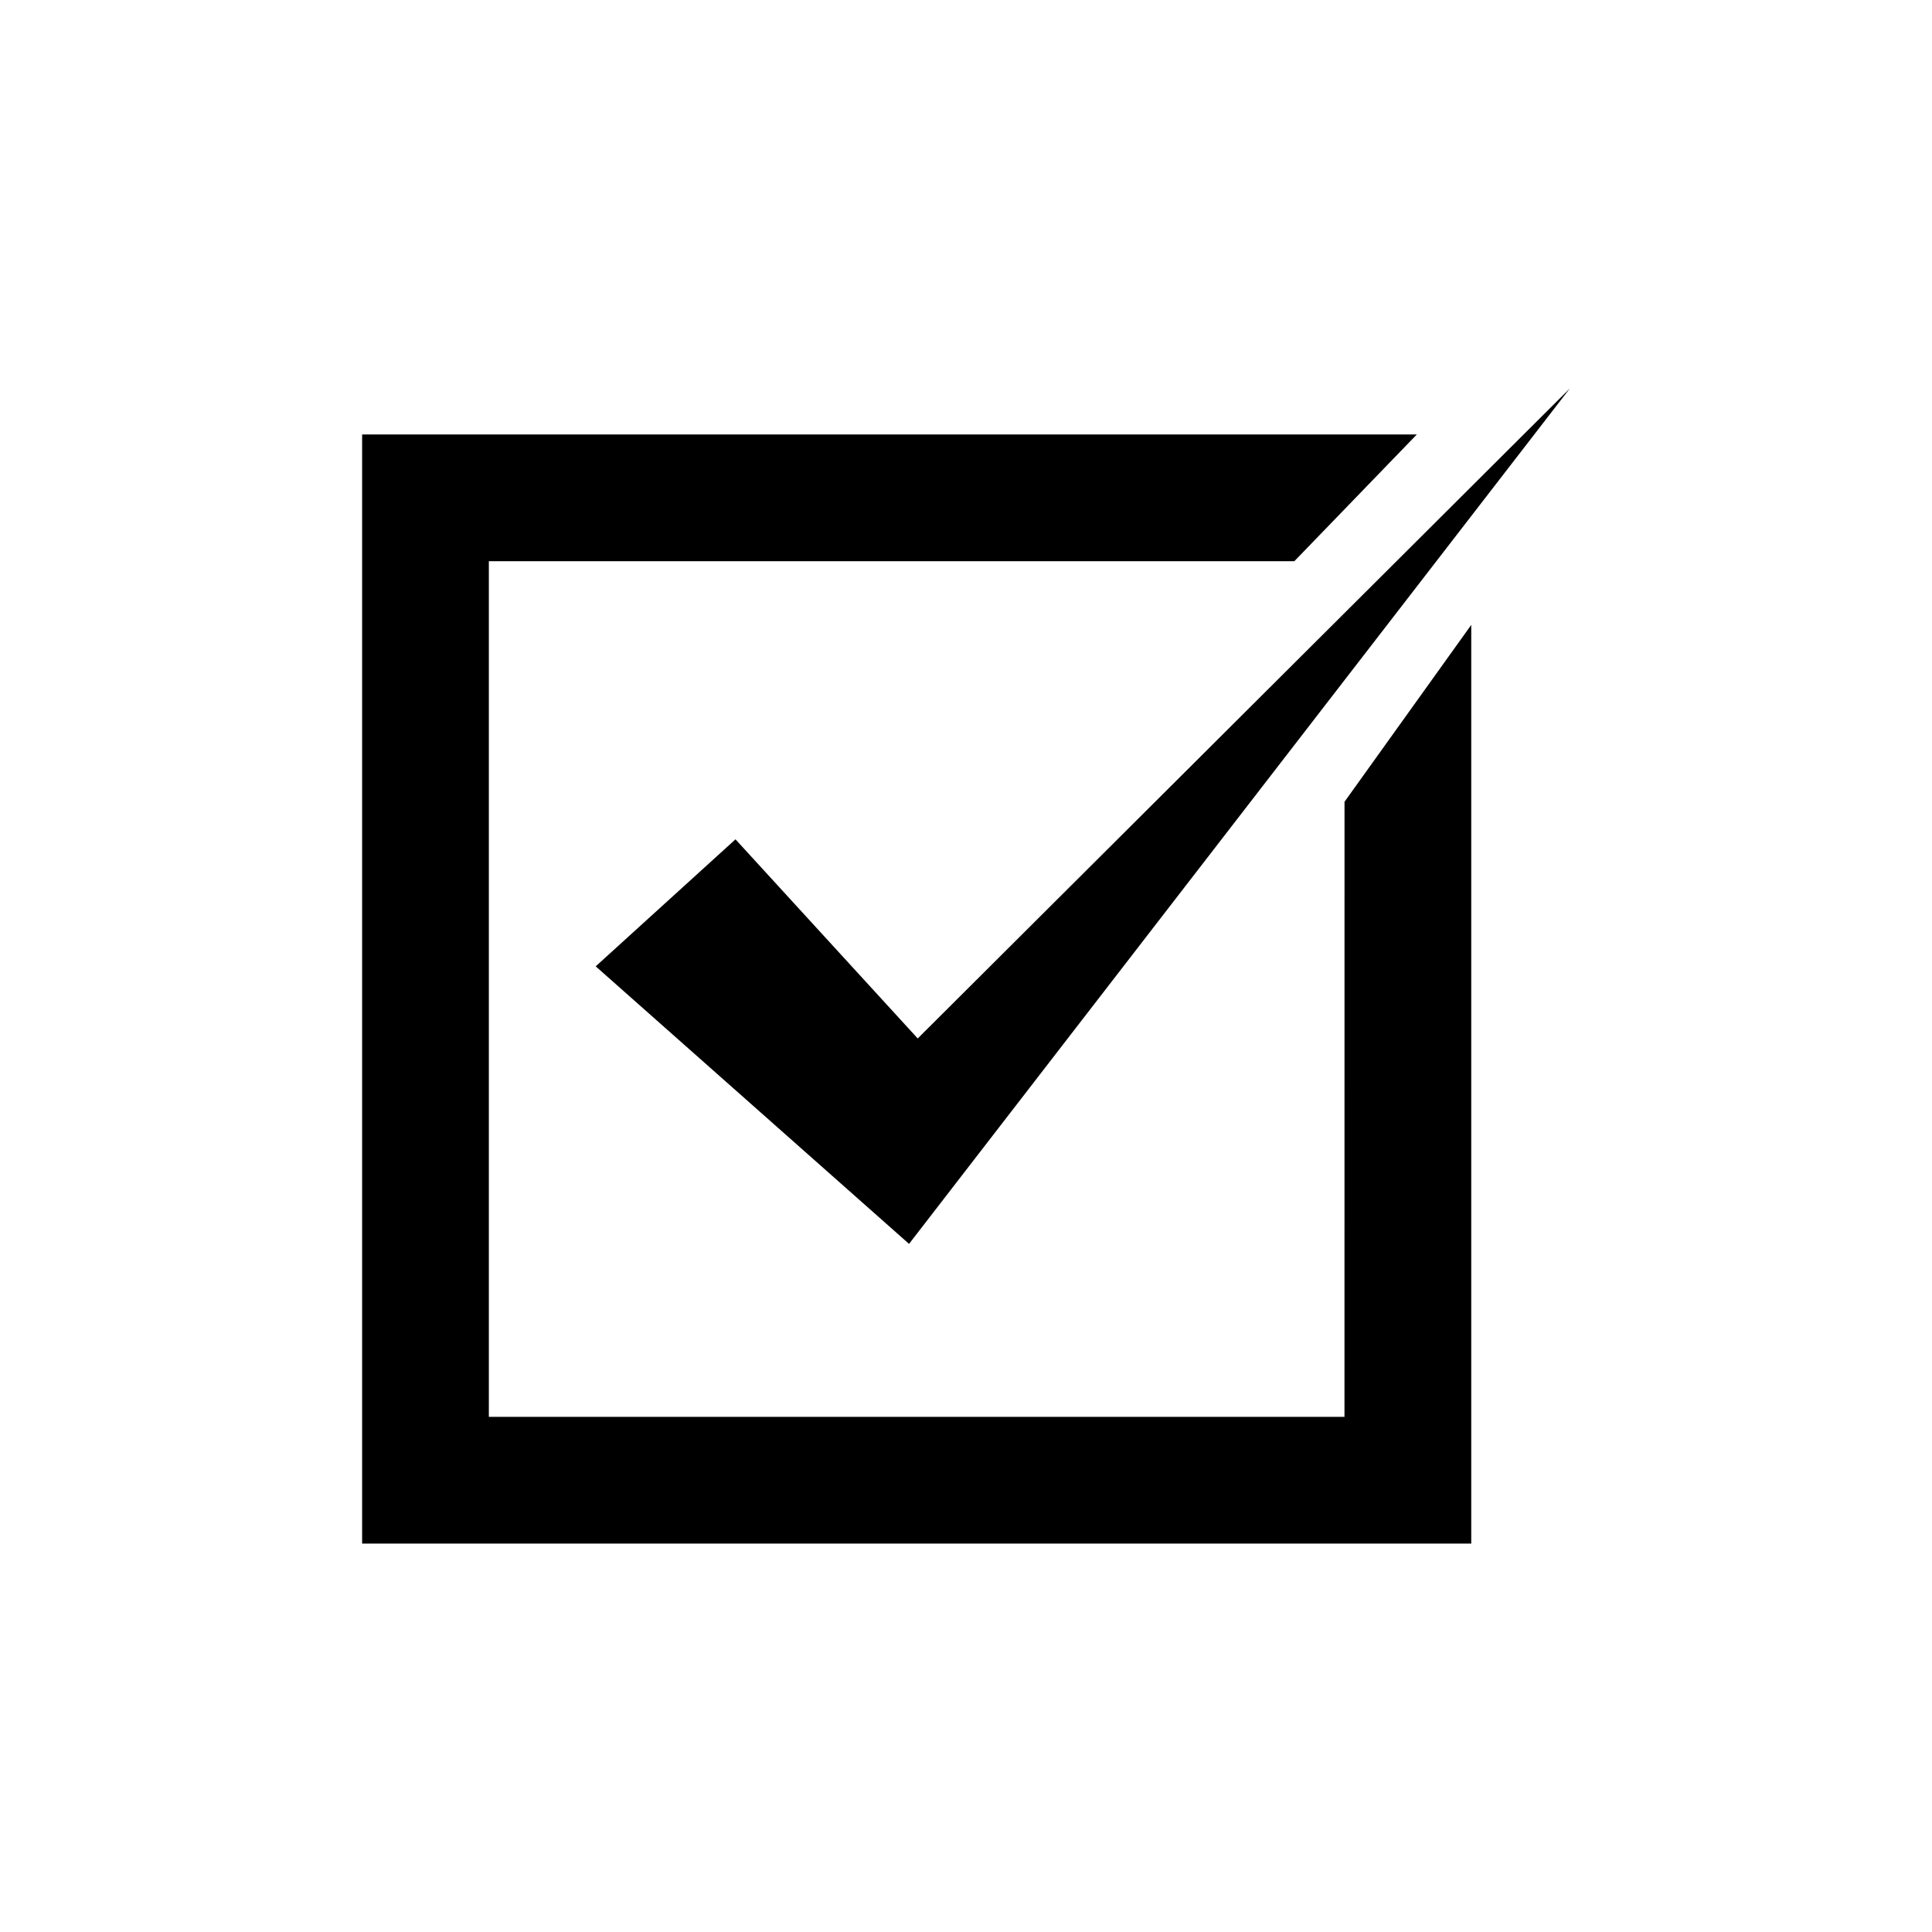 <?xml version="1.0" encoding="UTF-8"?>
<!-- The Best Svg Icon site in the world: iconSvg.co, Visit us! https://iconsvg.co -->
<svg fill="#000000" width="800px" height="800px" version="1.1" viewBox="144 144 512 512" xmlns="http://www.w3.org/2000/svg">
 <g>
  <path d="m338.91 366.43-37.043 33.66 83.039 73.551 175.12-226.71-172.82 172.27z"/>
  <path d="m500.3 519.48h-226.75v-226.75h213.46l32.457-33.586h-279.5v293.93h293.93v-243.47l-33.586 46.875z"/>
 </g>
</svg>